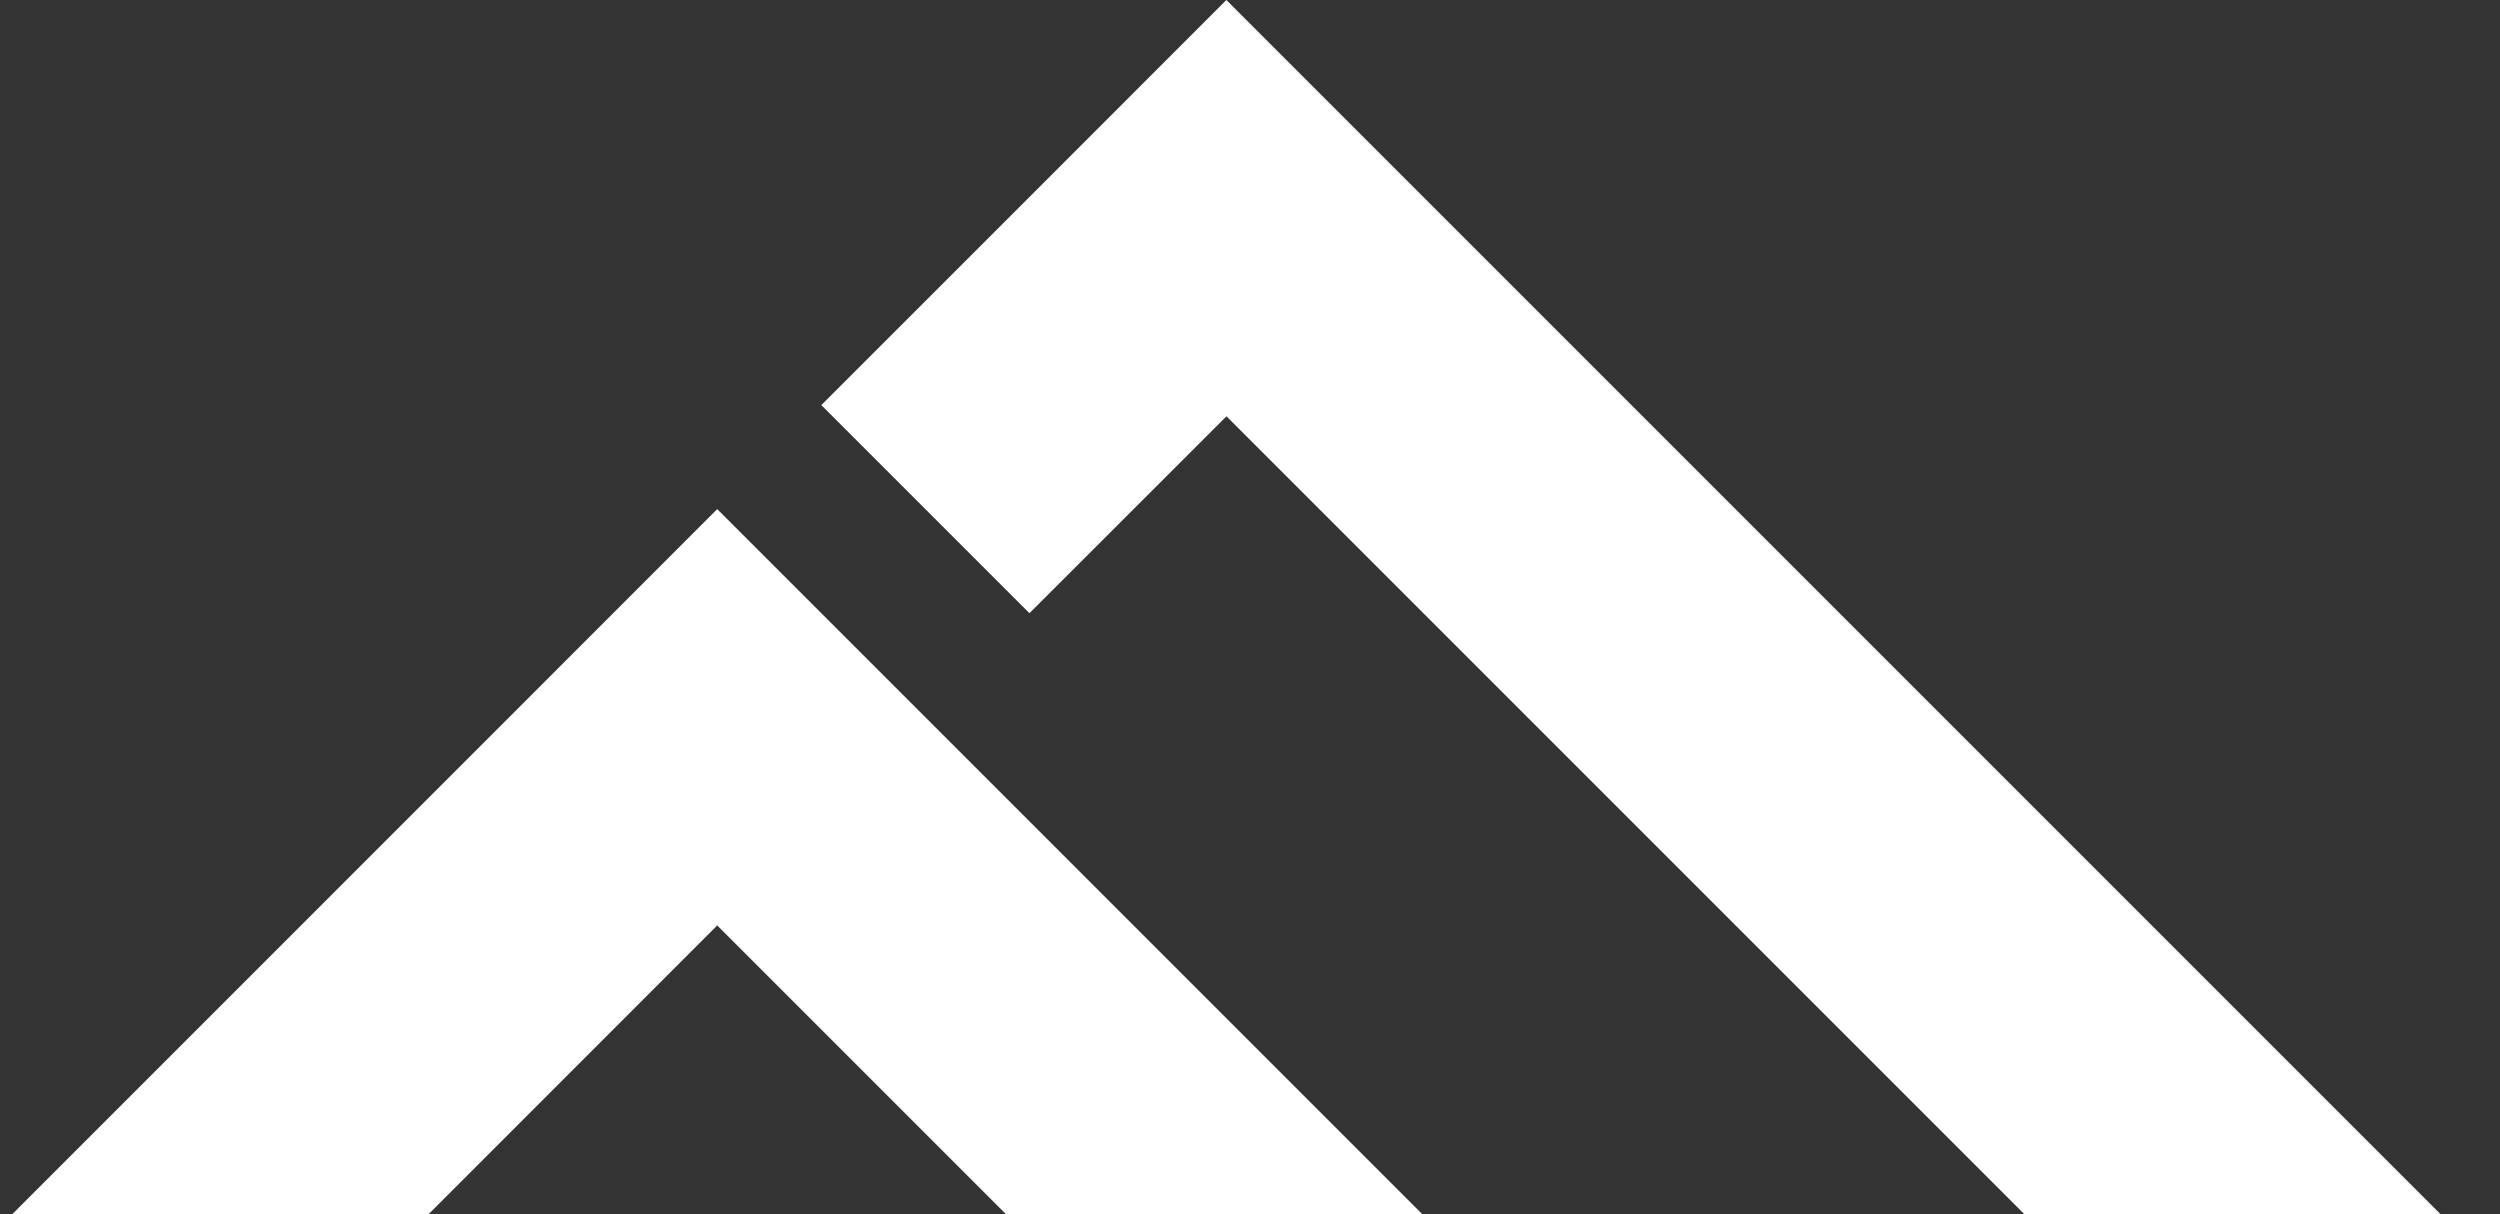 <svg xmlns="http://www.w3.org/2000/svg" width="70" height="34" viewBox="0 0 70 34"><rect x="0" y="0" width="70" height="34" fill="#333333" stroke="none"/><path fill="#FFF" d="M20.082,14.255 L40.168,34.341 L28.511,34.341 L20.082,25.912 L11.657,34.341 L0,34.341 L14.255,20.085 L20.082,14.255 Z M34.338,0 L68.679,34.341 L57.025,34.341 L34.341,11.657 L28.824,17.17 L22.997,11.343 L28.514,5.827 L34.338,0 Z"/></svg>